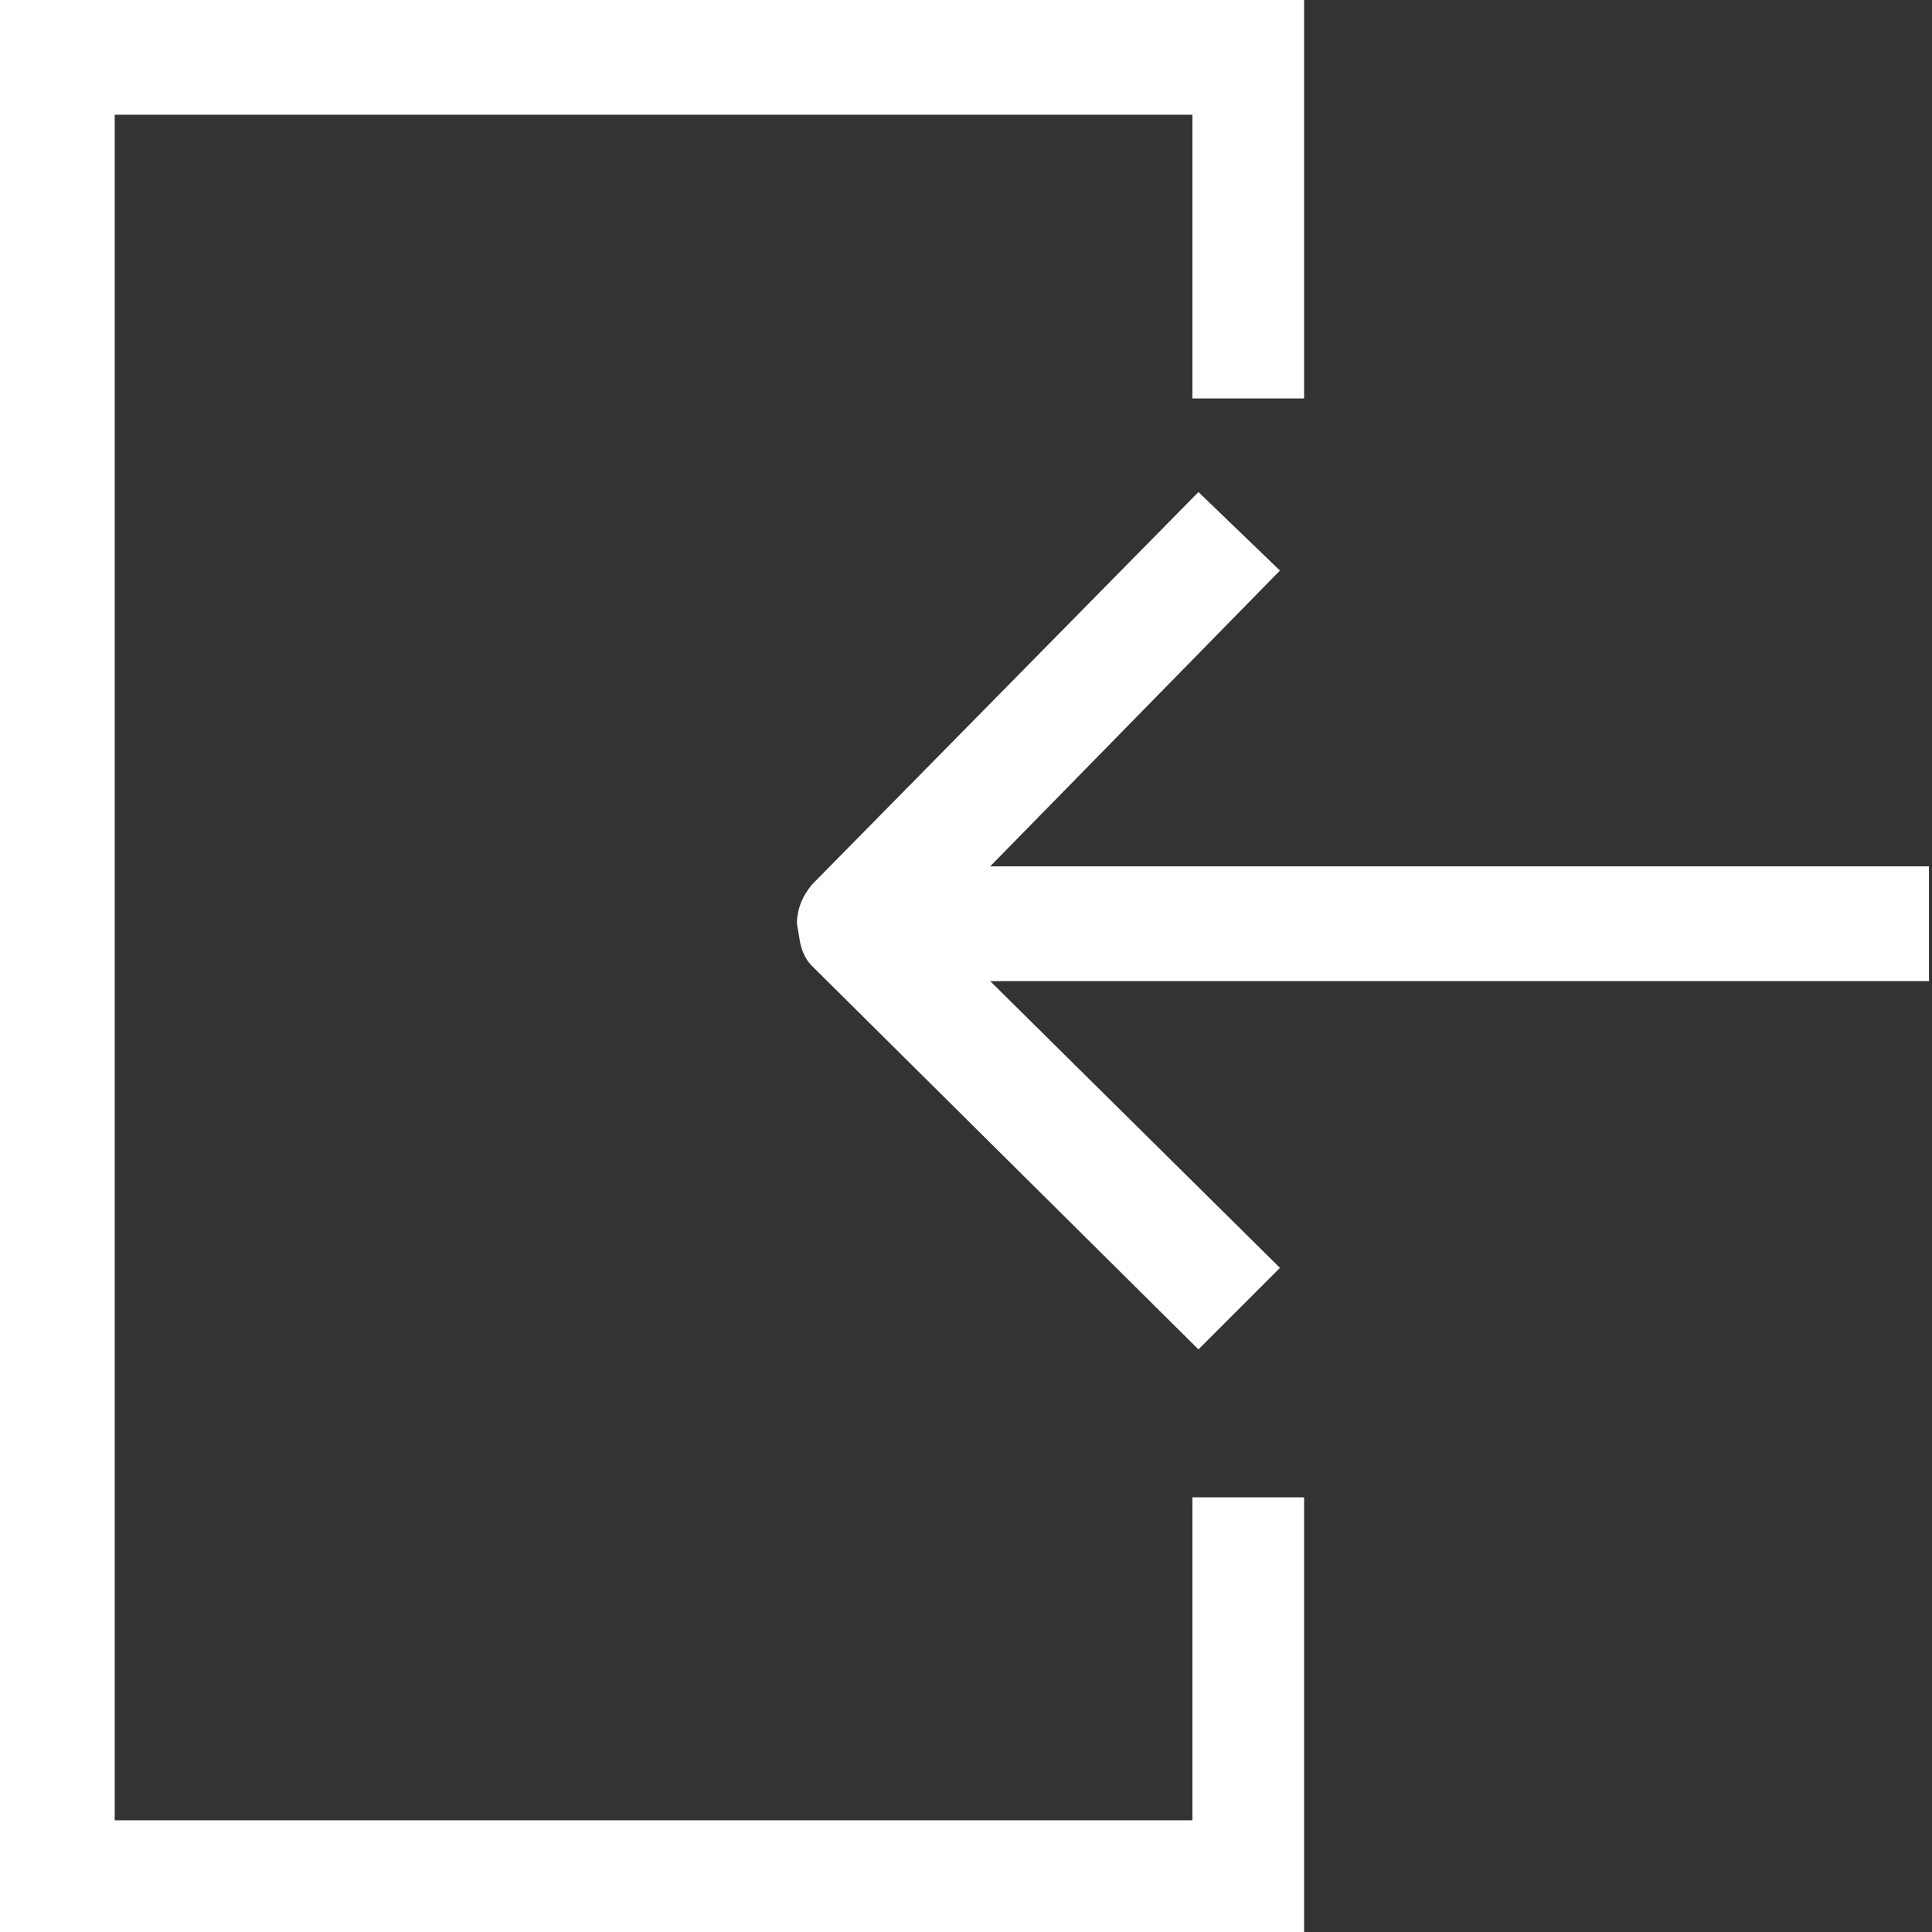 
<svg xmlns="http://www.w3.org/2000/svg" version="1.1" xmlns:xlink="http://www.w3.org/1999/xlink" preserveAspectRatio="none" x="0px" y="0px" width="32px" height="32px" viewBox="0 0 32 32">
<rect x="0" y="0" width="32" height="32" fill="#333333" stroke="none"/>
<defs>
<g id="Layer0_0_FILL">
<path fill="#fff" stroke="none" d="
M 31.95 16.25
L 31.95 14.35 16.4 14.35 21.2 9.45 19.85 8.15 13.45 14.65
Q 13.2 14.95 13.2 15.3 13.225 15.45 13.25 15.6 13.3 15.85 13.45 16
L 19.85 22.35 21.2 21 16.4 16.25 31.95 16.25
M 21.6 6.6
L 21.6 0 0 0 0 32 21.6 32 21.6 24.8 19.75 24.8 19.75 30.15 1.9 30.15 1.9 1.9 19.75 1.9 19.75 6.6 21.6 6.6 Z"/>
</g>
</defs>

<g transform="matrix( 1, 0, 0, 1, 0,0) ">
<use xlink:href="#Layer0_0_FILL"/>
</g>
</svg>
